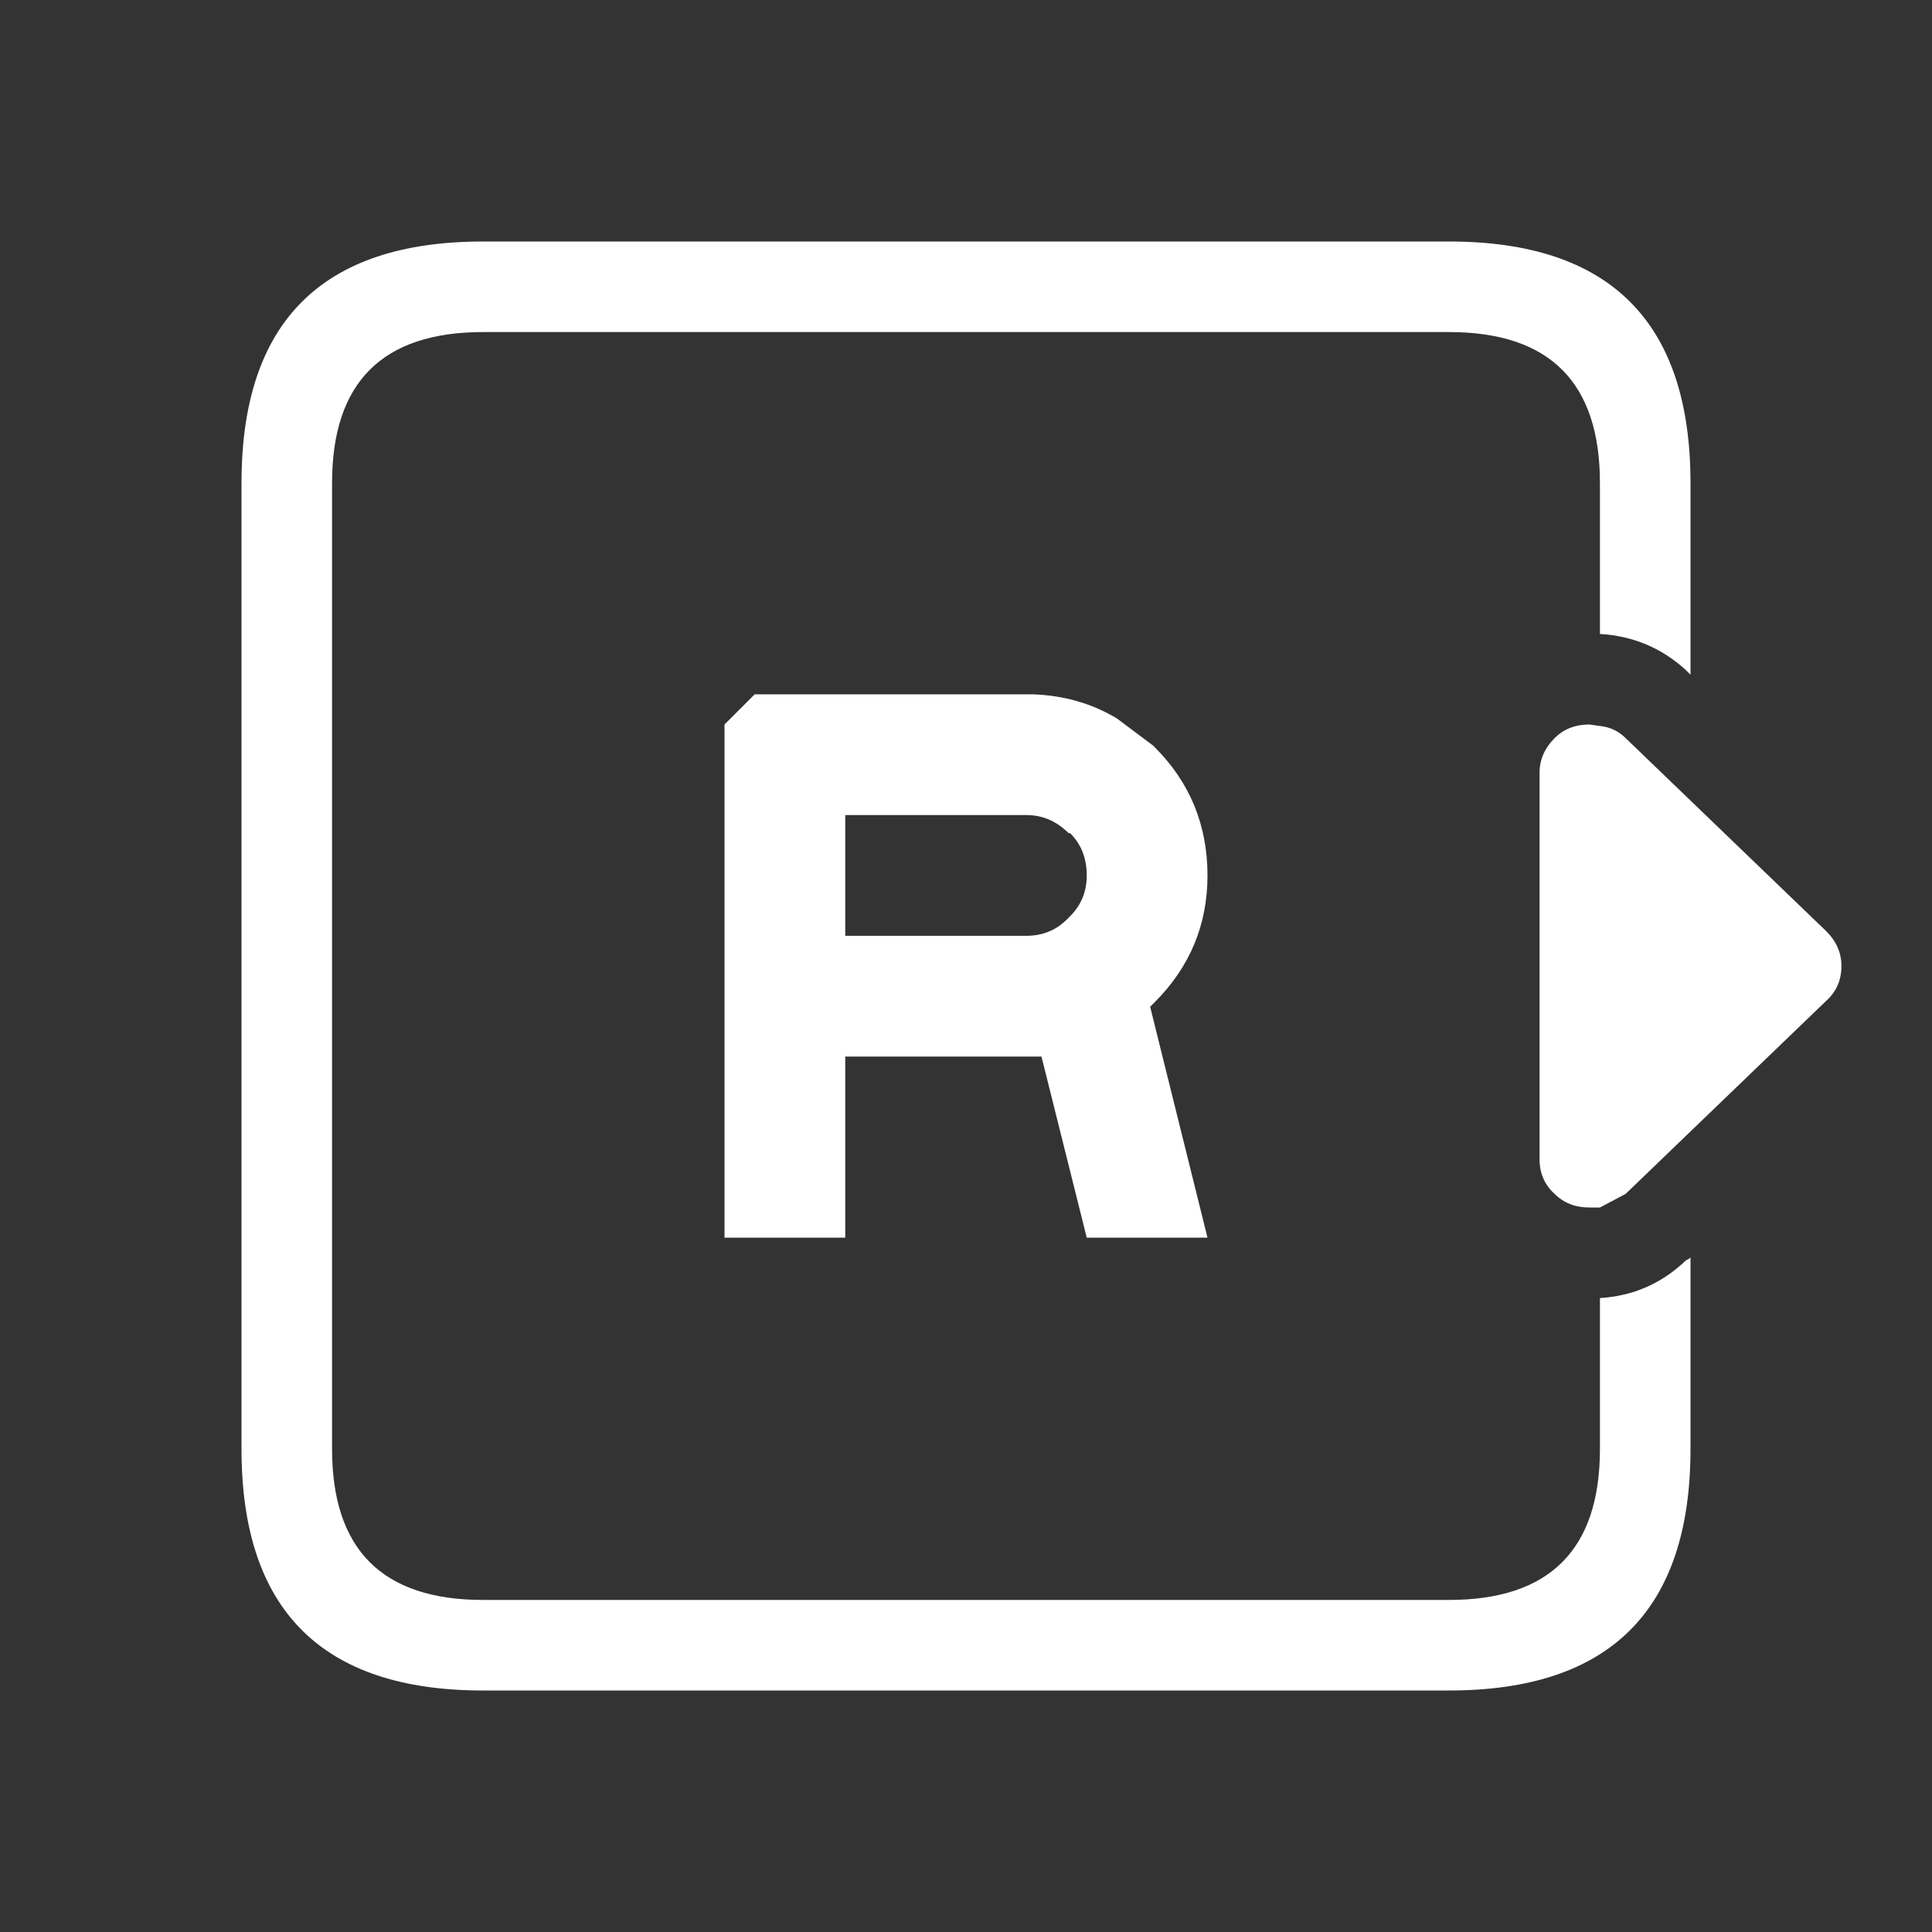 <svg width="64" height="64" xmlns="http://www.w3.org/2000/svg" xmlns:xlink="http://www.w3.org/1999/xlink">
  <rect width="100%" height="100%" fill="#333333" stroke="none"/>
  <defs/>
  <g>
    <path stroke="none" fill="#FFFFFF" fill-opacity="0" d="M60.5 33.15 Q61 32.7 61 32 61 31.35 60.5 30.85 L53.85 24.45 Q53.5 24.1 53 24.05 L52.65 24 Q51.95 24 51.5 24.45 51 24.95 51 25.6 L51 38.4 Q51 39.1 51.5 39.55 51.95 40 52.65 40 L53 40 53.85 39.55 60.5 33.15 M53 43 L52.65 43 Q50.75 43 49.5 41.75 48 40.45 48 38.4 L48 25.6 Q47.95 23.75 49.4 22.3 50.65 21 52.65 21 L53 21 Q54.65 21.1 55.85 22.2 L55.95 22.3 56 22.35 62.6 28.7 62.65 28.7 Q64.05 30.15 64 32 64 34 62.6 35.3 L56 41.65 55.95 41.7 55.85 41.75 Q54.65 42.9 53 43"/>
    <path stroke="none" fill="#FFFFFF" d="M53 43 Q54.65 42.9 55.85 41.75 L55.95 41.7 56 41.65 56 48 Q56 56 48 56 L16 56 Q8 56 8 48 L8 16 Q8 8 16 8 L48 8 Q56 8 56 16 L56 22.35 55.95 22.3 55.85 22.2 Q54.65 21.1 53 21 L53 16 Q53 11 48 11 L16 11 Q11 11 11 16 L11 48 Q11 53 16 53 L48 53 Q53 53 53 48 L53 43 M60.5 33.15 L53.85 39.55 53 40 52.65 40 Q51.95 40 51.5 39.55 51 39.1 51 38.4 L51 25.6 Q51 24.95 51.5 24.45 51.95 24 52.65 24 L53 24.05 Q53.5 24.1 53.85 24.45 L60.5 30.85 Q61 31.35 61 32 61 32.7 60.5 33.15 M25 23 L34.2 23 Q35.75 23.05 37 23.8 L38.2 24.7 38.25 24.75 Q40 26.5 40 29 40 31.45 38.25 33.2 L38.2 33.25 38.1 33.35 40 41 36 41 34.5 35 34 35 28 35 28 41 24 41 24 24 25 23 M28 27 L28 31 34 31 Q34.8 31 35.35 30.45 L35.45 30.35 Q36 29.8 36 29 36 28.15 35.45 27.6 L35.4 27.6 Q34.8 27 34 27 L28 27"/>
  </g>
</svg>